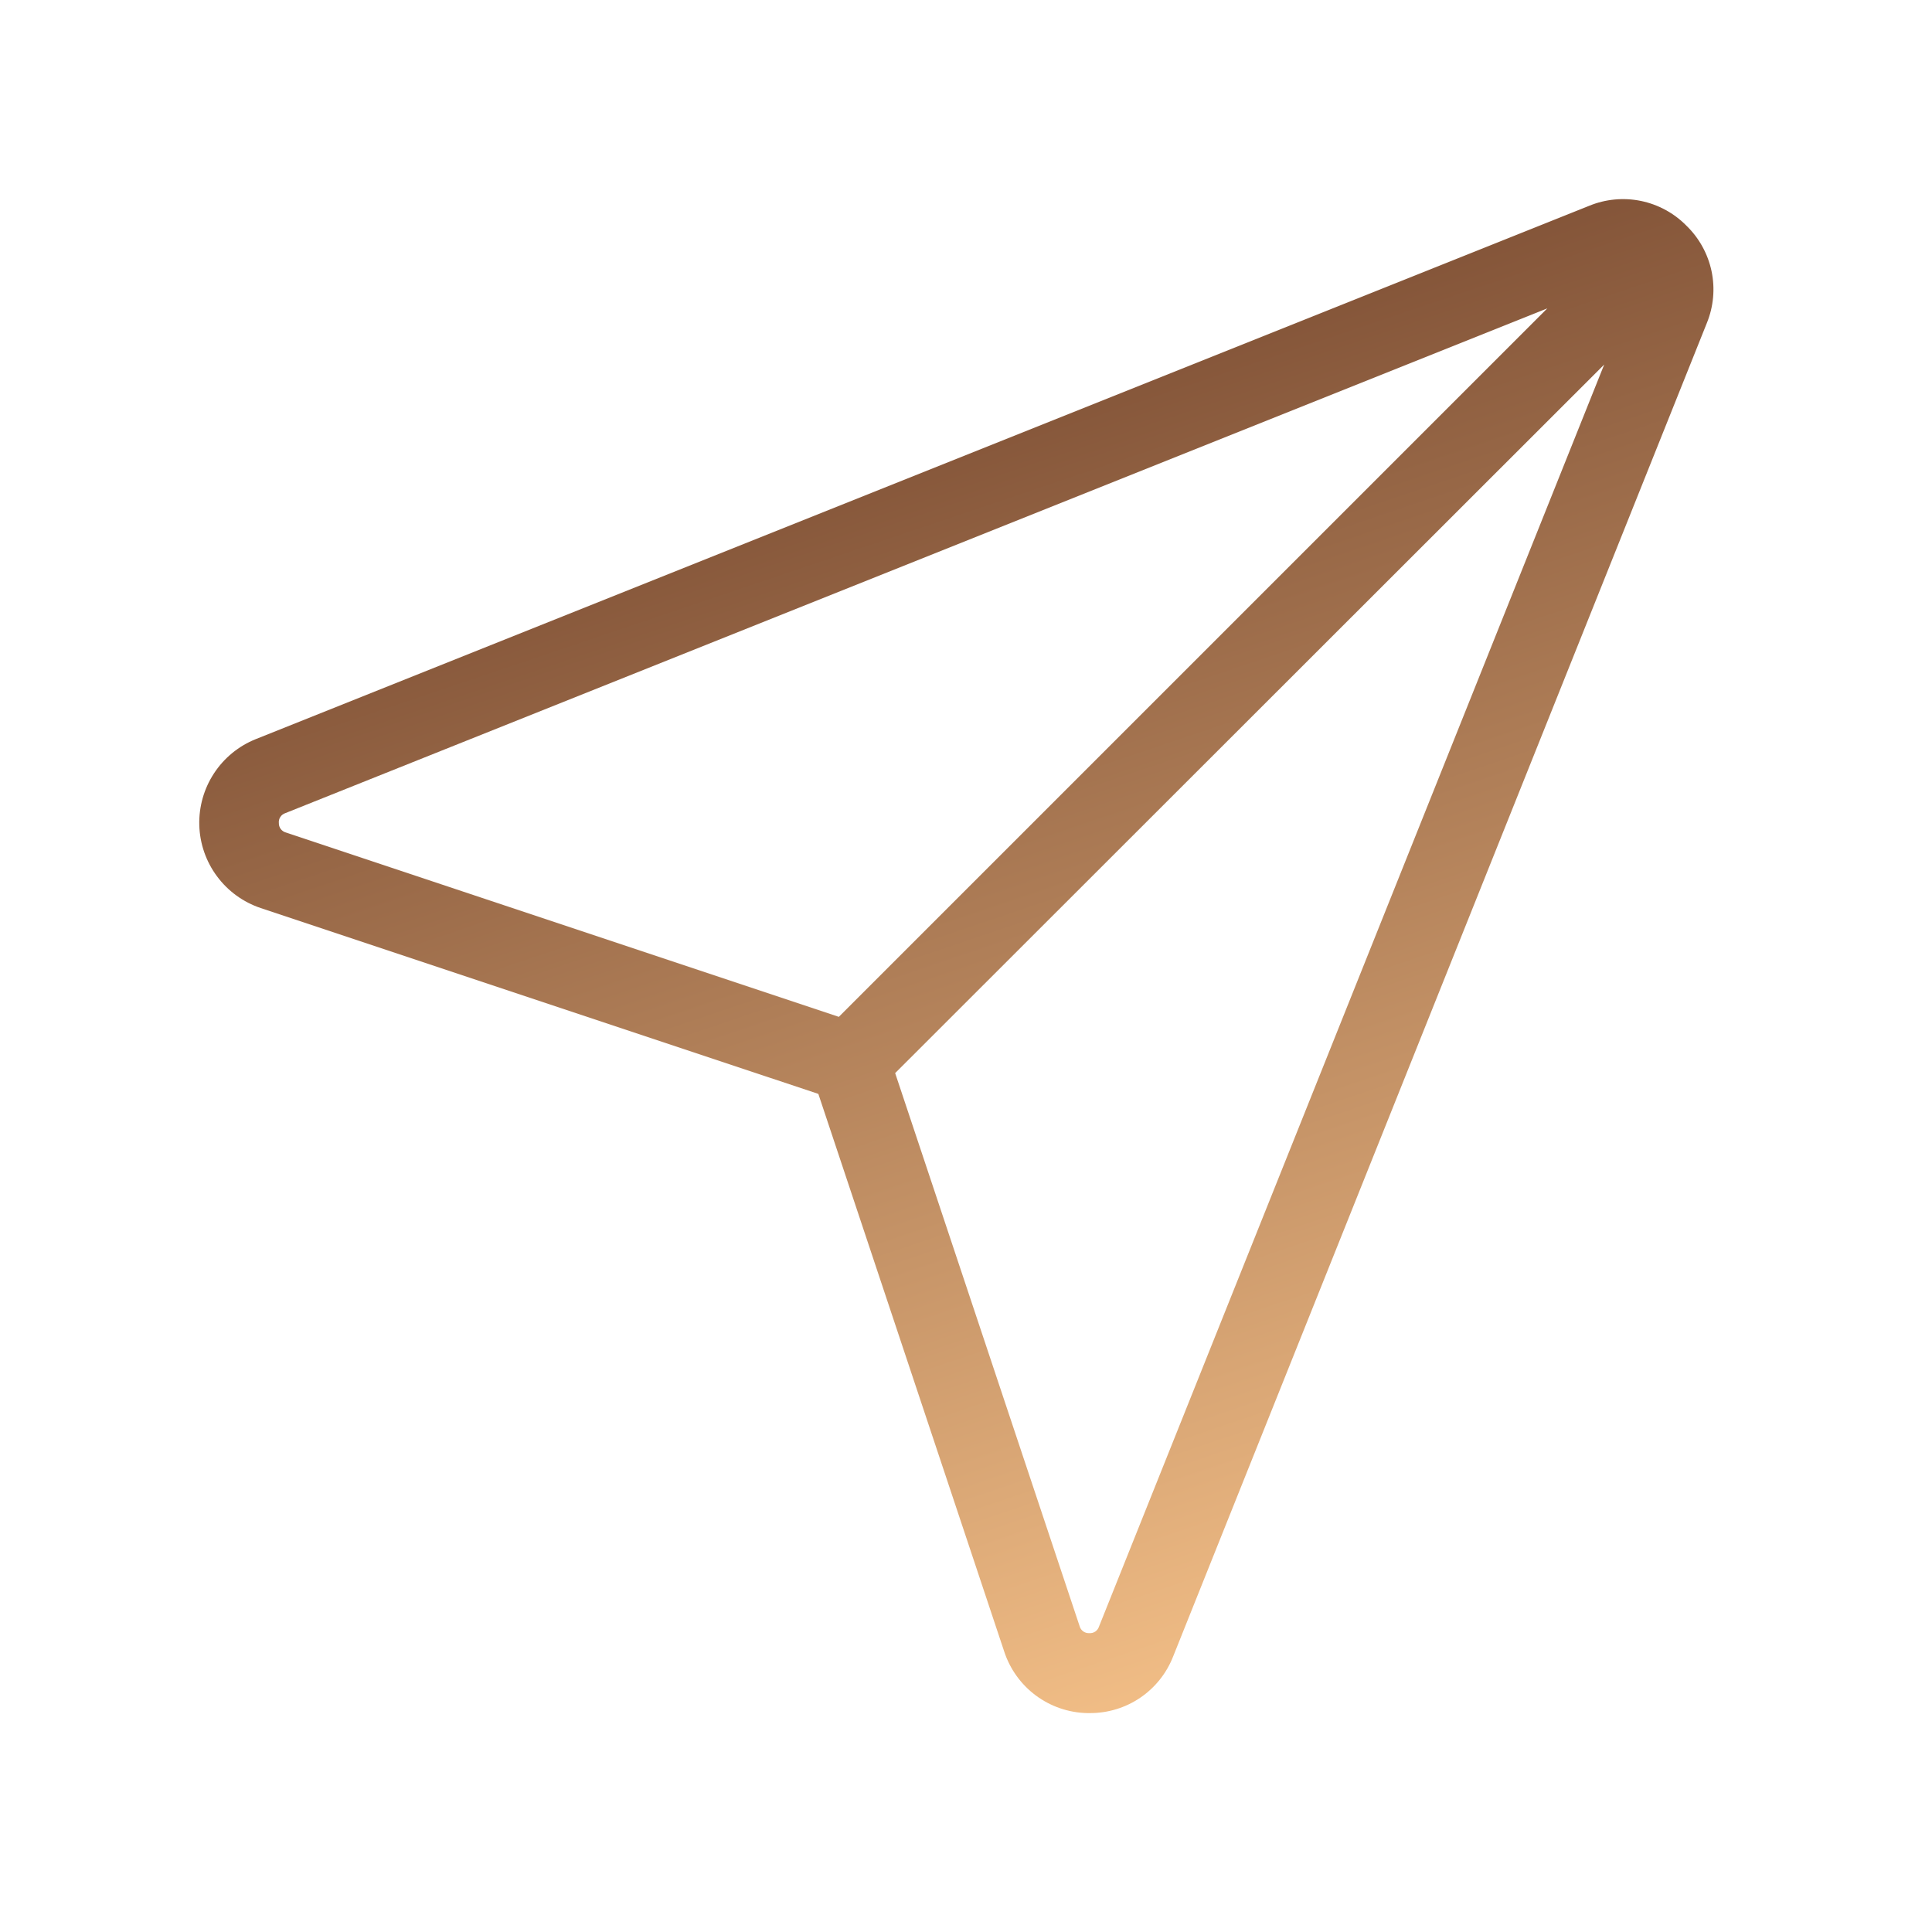 <svg width="78" height="78" viewBox="0 0 78 78" fill="none" xmlns="http://www.w3.org/2000/svg">
<path d="M68.085 9.111C67.585 8.603 66.945 8.255 66.247 8.112C65.549 7.969 64.823 8.037 64.164 8.307L10.325 29.841C9.635 30.118 9.046 30.6 8.639 31.223C8.232 31.845 8.025 32.577 8.046 33.32C8.068 34.063 8.317 34.782 8.761 35.379C9.204 35.977 9.819 36.423 10.524 36.66L33.039 44.164L40.543 66.678C40.775 67.387 41.221 68.006 41.819 68.451C42.418 68.896 43.139 69.144 43.885 69.162H43.994C44.721 69.166 45.431 68.951 46.033 68.543C46.634 68.135 47.097 67.555 47.362 66.878L68.911 13.039C69.181 12.376 69.247 11.648 69.1 10.948C68.952 10.249 68.599 9.609 68.085 9.111ZM11.258 33.228C11.249 33.142 11.27 33.055 11.318 32.983C11.365 32.91 11.436 32.856 11.518 32.829L62.469 12.45L33.866 41.053L11.544 33.611C11.46 33.588 11.386 33.538 11.334 33.469C11.283 33.4 11.255 33.315 11.258 33.228ZM44.367 65.675C44.341 65.754 44.289 65.823 44.22 65.87C44.151 65.917 44.068 65.94 43.984 65.935H43.968C43.882 65.938 43.796 65.911 43.727 65.859C43.657 65.807 43.607 65.733 43.586 65.649L36.14 43.324L64.766 14.718L44.367 65.675Z" fill="url(#paint0_linear_450_2836)"/>
<defs>
<linearGradient id="paint0_linear_450_2836" x1="32.189" y1="16.961" x2="49.829" y2="69.202" gradientUnits="userSpaceOnUse">
<stop stop-color="#805136"/>
<stop offset="1" stop-color="#F4C088"/>
</linearGradient>
</defs>
</svg>
